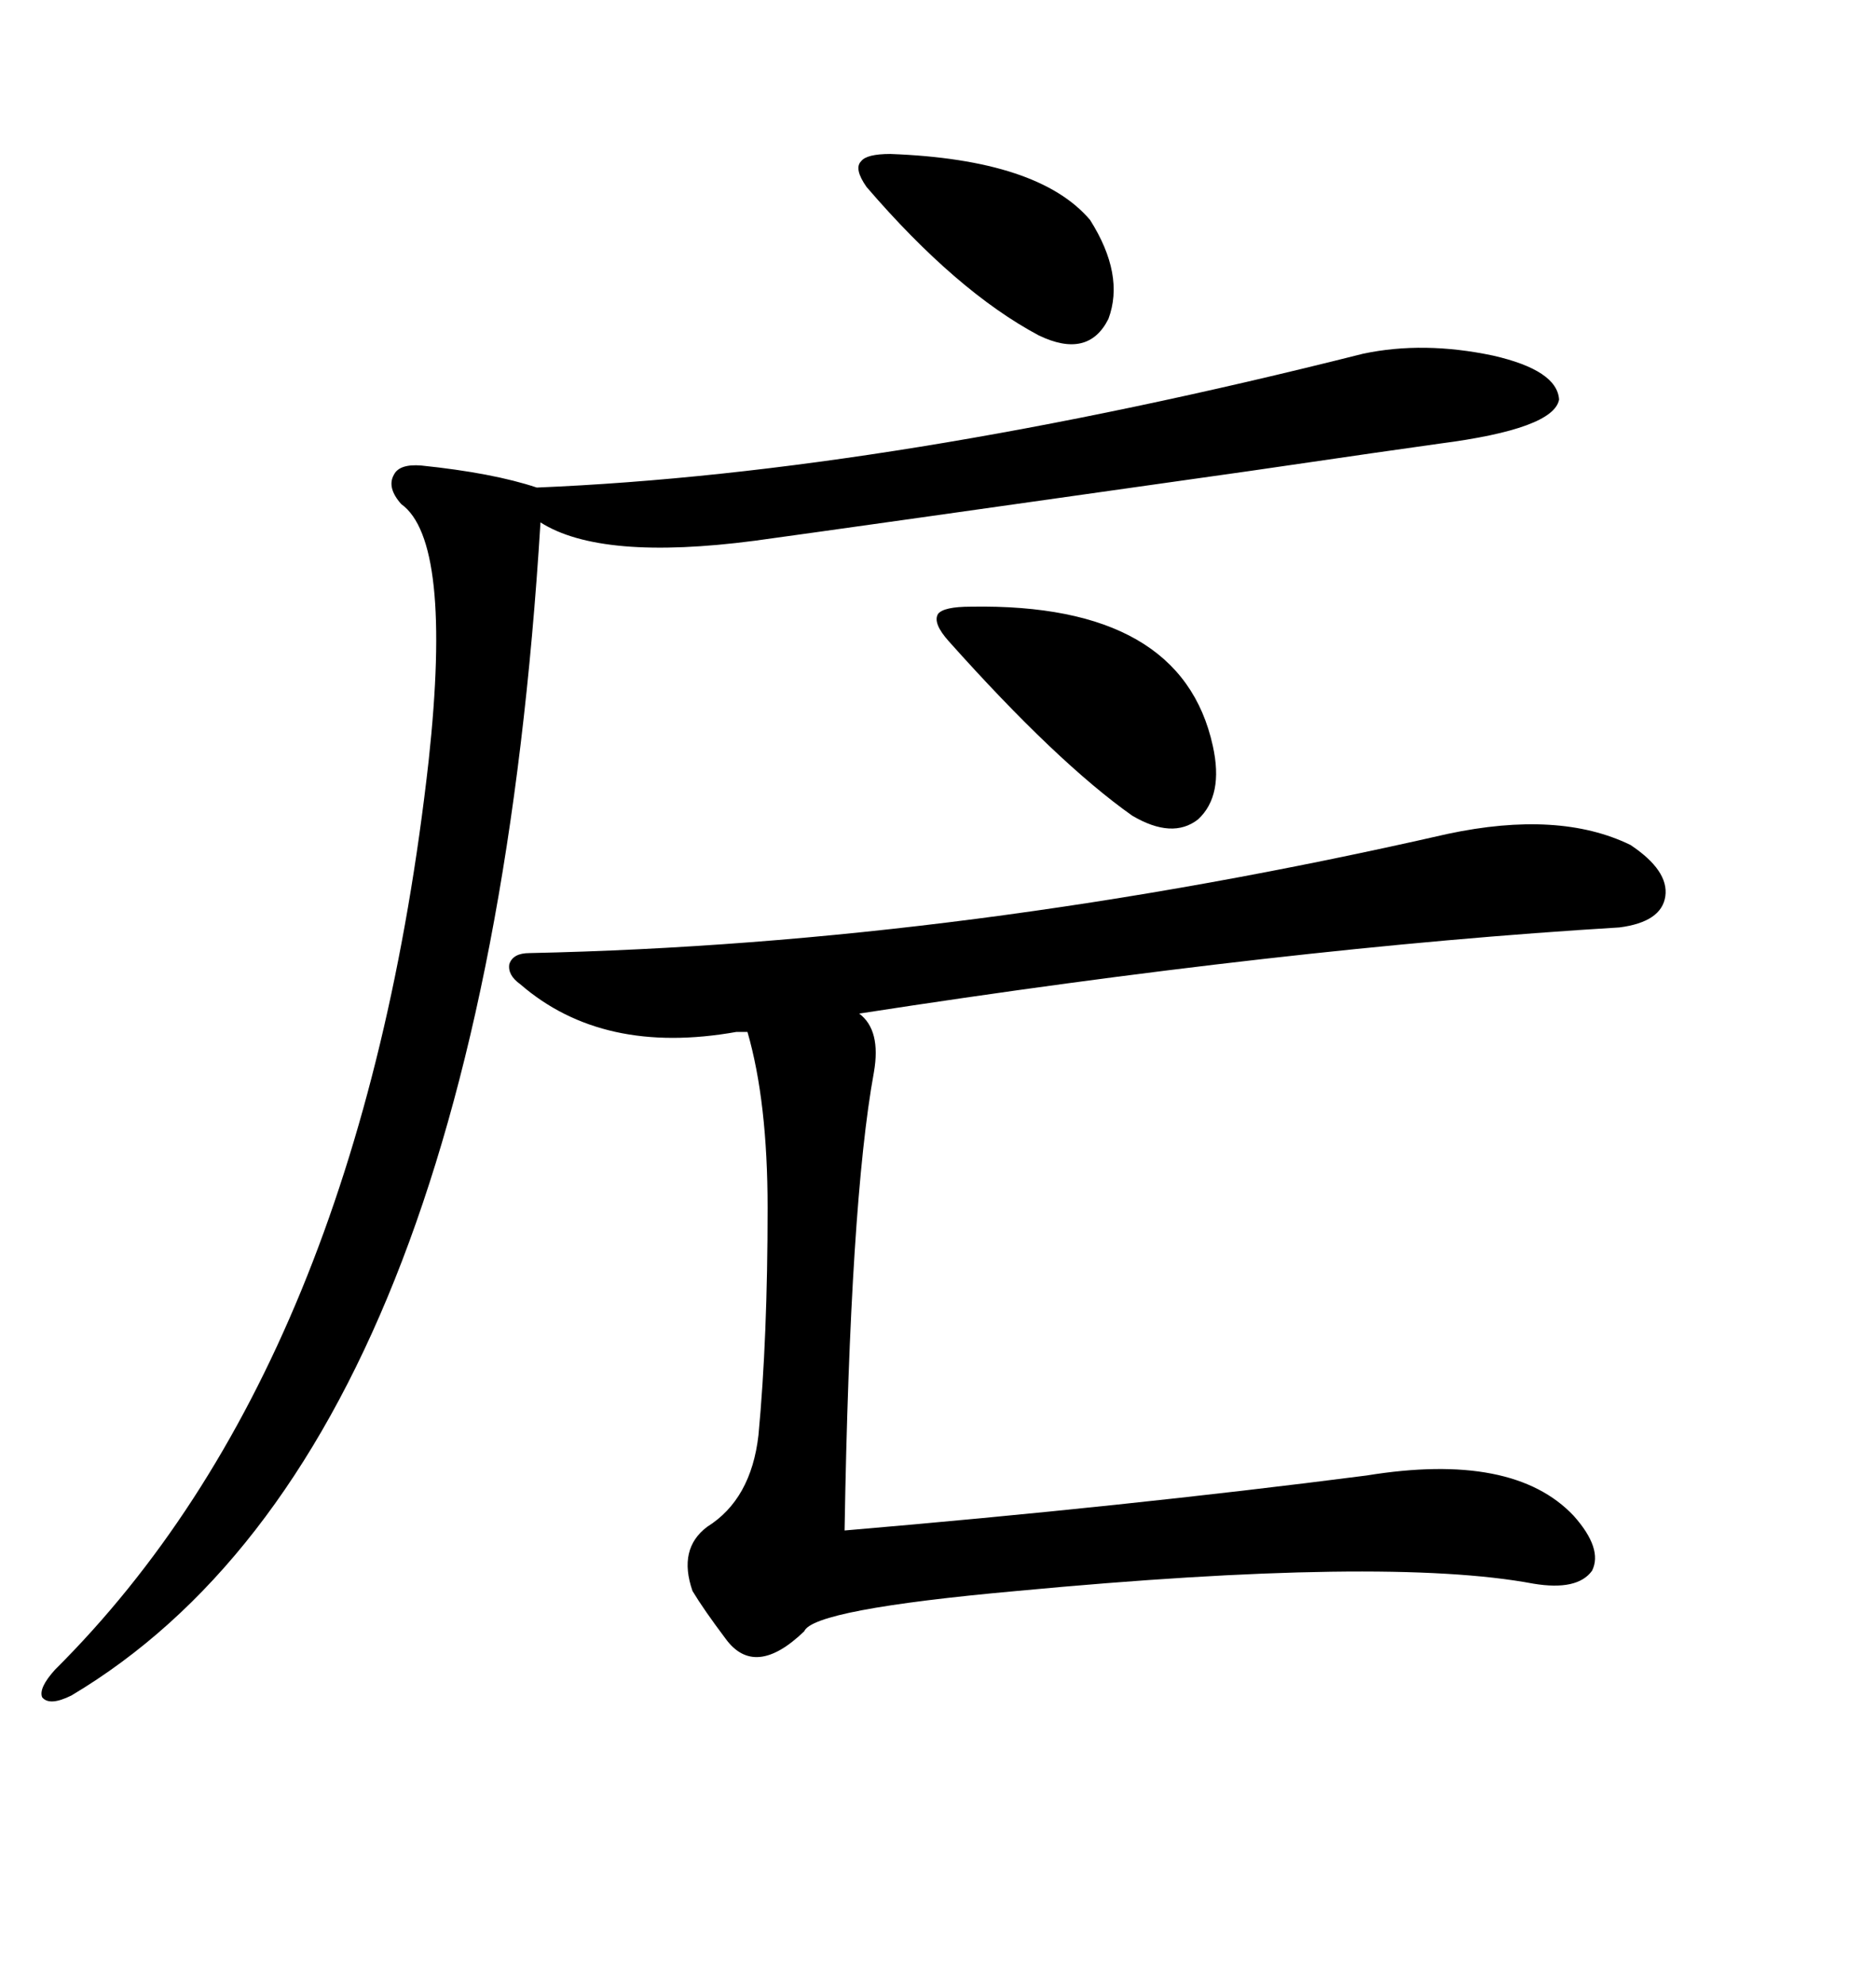 <svg xmlns="http://www.w3.org/2000/svg" xmlns:xlink="http://www.w3.org/1999/xlink" width="300" height="317.285"><path d="M231.45 133.30L231.45 133.30Q249.32 129.49 260.74 135.06L260.74 135.06Q266.89 139.16 266.31 143.26L266.31 143.26Q265.72 147.36 258.98 148.24L258.98 148.24Q205.66 151.46 137.40 162.01L137.40 162.01Q140.92 164.65 139.75 171.39L139.75 171.39Q135.94 192.19 135.06 244.63L135.06 244.63Q179.88 240.82 218.55 235.84L218.55 235.84Q241.99 232.03 251.66 242.29L251.66 242.29Q256.35 247.56 254.59 251.07L254.59 251.07Q252.25 254.30 245.21 253.13L245.21 253.13Q221.78 248.73 162.60 254.30L162.60 254.30Q130.08 257.23 128.61 260.74L128.61 260.74Q120.70 268.36 116.02 261.91L116.02 261.91Q112.50 257.23 110.74 254.30L110.74 254.30Q108.40 247.56 113.09 244.04L113.09 244.04Q120.12 239.65 121.29 229.39L121.29 229.39Q122.75 213.87 122.75 193.07L122.75 193.07Q122.75 176.07 119.53 164.94L119.53 164.94L117.77 164.94Q96.39 168.75 83.20 157.32L83.20 157.32Q81.15 155.86 81.45 154.10L81.45 154.10Q82.03 152.34 84.67 152.34L84.67 152.34Q154.39 150.88 231.45 133.30ZM217.97 56.54L217.97 56.54Q227.64 54.49 238.77 56.84L238.77 56.84Q249.02 59.18 249.32 63.87L249.32 63.87Q248.44 68.55 230.27 70.90L230.27 70.90Q223.83 71.78 199.80 75.29L199.80 75.29Q133.59 84.67 120.70 86.43L120.70 86.43Q96.09 89.65 86.43 83.50L86.43 83.50Q77.34 231.74 11.43 271.00L11.43 271.00Q7.91 272.75 6.74 271.29L6.74 271.29Q6.15 269.82 8.79 266.89L8.79 266.89Q57.71 218.26 68.55 121.58L68.55 121.58Q72.36 86.43 64.16 80.57L64.16 80.57Q61.82 77.93 62.99 75.88L62.99 75.88Q63.87 74.12 67.38 74.41L67.38 74.41Q78.81 75.59 85.84 77.93L85.84 77.93Q142.38 75.59 217.97 56.54ZM155.27 96.97L155.27 96.97Q188.96 96.39 193.95 119.24L193.95 119.24Q195.70 127.15 191.60 130.96L191.60 130.96Q187.50 134.18 181.05 130.37L181.05 130.37Q169.04 121.88 151.76 102.54L151.76 102.54Q149.12 99.61 150 98.14L150 98.14Q150.88 96.97 155.27 96.97ZM142.38 24.61L142.38 24.61Q166.11 25.49 174.32 35.16L174.32 35.16Q179.88 43.95 177.25 50.98L177.25 50.98Q174.02 57.42 166.11 53.61L166.11 53.61Q152.93 46.58 138.57 29.88L138.57 29.88Q136.52 26.95 137.70 25.78L137.70 25.78Q138.57 24.61 142.38 24.61Z"/></svg>